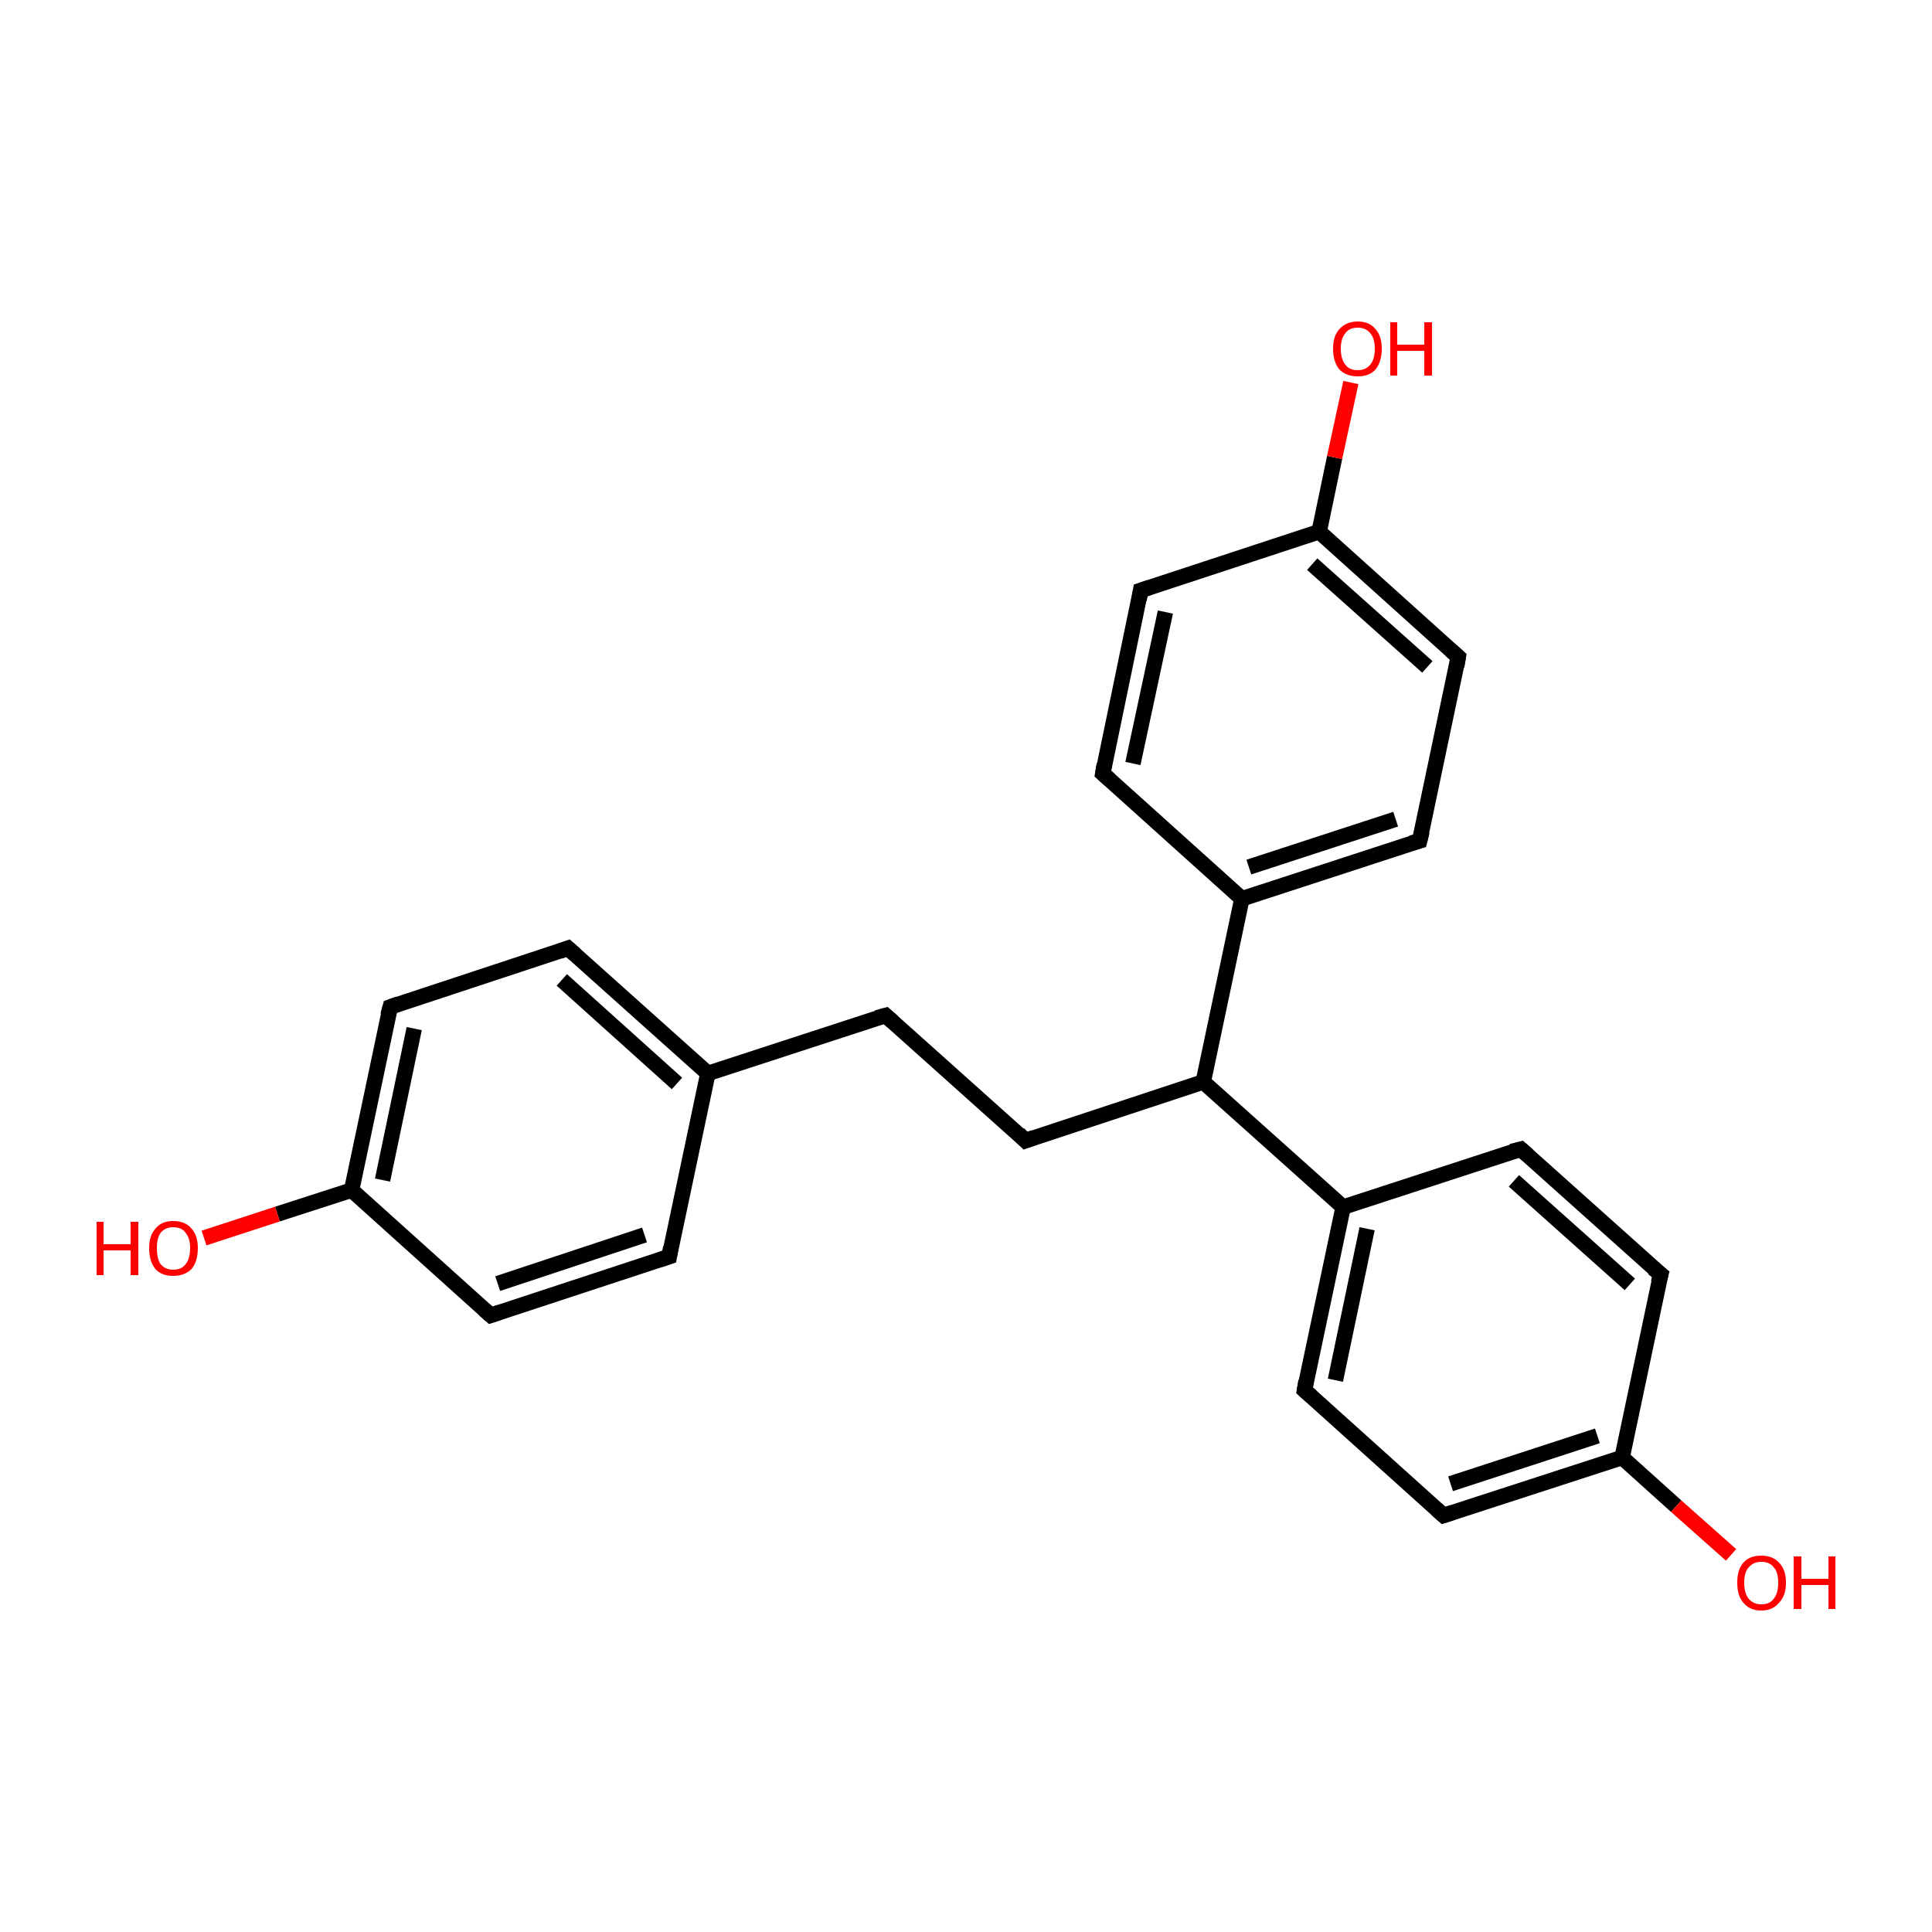 <?xml version='1.0' encoding='iso-8859-1'?>
<svg version='1.1' baseProfile='full'
              xmlns='http://www.w3.org/2000/svg'
                      xmlns:rdkit='http://www.rdkit.org/xml'
                      xmlns:xlink='http://www.w3.org/1999/xlink'
                  xml:space='preserve'
width='250px' height='250px' viewBox='0 0 250 250'>
<!-- END OF HEADER -->
<rect style='opacity:1.0;fill:#FFFFFF;stroke:none' width='250.0' height='250.0' x='0.0' y='0.0'> </rect>
<path class='bond-0 atom-0 atom-7' d='M 86.6,162.6 L 63.5,170.2' style='fill:none;fill-rule:evenodd;stroke:#000000;stroke-width:2.0px;stroke-linecap:butt;stroke-linejoin:miter;stroke-opacity:1' />
<path class='bond-0 atom-0 atom-7' d='M 83.4,159.8 L 64.4,166.1' style='fill:none;fill-rule:evenodd;stroke:#000000;stroke-width:2.0px;stroke-linecap:butt;stroke-linejoin:miter;stroke-opacity:1' />
<path class='bond-1 atom-0 atom-14' d='M 86.6,162.6 L 91.6,138.9' style='fill:none;fill-rule:evenodd;stroke:#000000;stroke-width:2.0px;stroke-linecap:butt;stroke-linejoin:miter;stroke-opacity:1' />
<path class='bond-2 atom-1 atom-8' d='M 73.5,122.7 L 50.5,130.3' style='fill:none;fill-rule:evenodd;stroke:#000000;stroke-width:2.0px;stroke-linecap:butt;stroke-linejoin:miter;stroke-opacity:1' />
<path class='bond-3 atom-1 atom-14' d='M 73.5,122.7 L 91.6,138.9' style='fill:none;fill-rule:evenodd;stroke:#000000;stroke-width:2.0px;stroke-linecap:butt;stroke-linejoin:miter;stroke-opacity:1' />
<path class='bond-3 atom-1 atom-14' d='M 72.7,126.8 L 87.6,140.2' style='fill:none;fill-rule:evenodd;stroke:#000000;stroke-width:2.0px;stroke-linecap:butt;stroke-linejoin:miter;stroke-opacity:1' />
<path class='bond-4 atom-2 atom-13' d='M 114.6,131.4 L 132.7,147.6' style='fill:none;fill-rule:evenodd;stroke:#000000;stroke-width:2.0px;stroke-linecap:butt;stroke-linejoin:miter;stroke-opacity:1' />
<path class='bond-5 atom-2 atom-14' d='M 114.6,131.4 L 91.6,138.9' style='fill:none;fill-rule:evenodd;stroke:#000000;stroke-width:2.0px;stroke-linecap:butt;stroke-linejoin:miter;stroke-opacity:1' />
<path class='bond-6 atom-3 atom-9' d='M 196.8,148.7 L 214.9,164.9' style='fill:none;fill-rule:evenodd;stroke:#000000;stroke-width:2.0px;stroke-linecap:butt;stroke-linejoin:miter;stroke-opacity:1' />
<path class='bond-6 atom-3 atom-9' d='M 195.9,152.8 L 210.9,166.2' style='fill:none;fill-rule:evenodd;stroke:#000000;stroke-width:2.0px;stroke-linecap:butt;stroke-linejoin:miter;stroke-opacity:1' />
<path class='bond-7 atom-3 atom-15' d='M 196.8,148.7 L 173.8,156.2' style='fill:none;fill-rule:evenodd;stroke:#000000;stroke-width:2.0px;stroke-linecap:butt;stroke-linejoin:miter;stroke-opacity:1' />
<path class='bond-8 atom-4 atom-10' d='M 168.8,179.9 L 186.8,196.1' style='fill:none;fill-rule:evenodd;stroke:#000000;stroke-width:2.0px;stroke-linecap:butt;stroke-linejoin:miter;stroke-opacity:1' />
<path class='bond-9 atom-4 atom-15' d='M 168.8,179.9 L 173.8,156.2' style='fill:none;fill-rule:evenodd;stroke:#000000;stroke-width:2.0px;stroke-linecap:butt;stroke-linejoin:miter;stroke-opacity:1' />
<path class='bond-9 atom-4 atom-15' d='M 172.8,178.6 L 176.9,159.0' style='fill:none;fill-rule:evenodd;stroke:#000000;stroke-width:2.0px;stroke-linecap:butt;stroke-linejoin:miter;stroke-opacity:1' />
<path class='bond-10 atom-5 atom-11' d='M 142.7,100.1 L 147.6,76.4' style='fill:none;fill-rule:evenodd;stroke:#000000;stroke-width:2.0px;stroke-linecap:butt;stroke-linejoin:miter;stroke-opacity:1' />
<path class='bond-10 atom-5 atom-11' d='M 146.6,98.8 L 150.8,79.2' style='fill:none;fill-rule:evenodd;stroke:#000000;stroke-width:2.0px;stroke-linecap:butt;stroke-linejoin:miter;stroke-opacity:1' />
<path class='bond-11 atom-5 atom-16' d='M 142.7,100.1 L 160.7,116.3' style='fill:none;fill-rule:evenodd;stroke:#000000;stroke-width:2.0px;stroke-linecap:butt;stroke-linejoin:miter;stroke-opacity:1' />
<path class='bond-12 atom-6 atom-12' d='M 183.7,108.8 L 188.7,85.0' style='fill:none;fill-rule:evenodd;stroke:#000000;stroke-width:2.0px;stroke-linecap:butt;stroke-linejoin:miter;stroke-opacity:1' />
<path class='bond-13 atom-6 atom-16' d='M 183.7,108.8 L 160.7,116.3' style='fill:none;fill-rule:evenodd;stroke:#000000;stroke-width:2.0px;stroke-linecap:butt;stroke-linejoin:miter;stroke-opacity:1' />
<path class='bond-13 atom-6 atom-16' d='M 180.6,106.0 L 161.6,112.2' style='fill:none;fill-rule:evenodd;stroke:#000000;stroke-width:2.0px;stroke-linecap:butt;stroke-linejoin:miter;stroke-opacity:1' />
<path class='bond-14 atom-7 atom-17' d='M 63.5,170.2 L 45.5,154.0' style='fill:none;fill-rule:evenodd;stroke:#000000;stroke-width:2.0px;stroke-linecap:butt;stroke-linejoin:miter;stroke-opacity:1' />
<path class='bond-15 atom-8 atom-17' d='M 50.5,130.3 L 45.5,154.0' style='fill:none;fill-rule:evenodd;stroke:#000000;stroke-width:2.0px;stroke-linecap:butt;stroke-linejoin:miter;stroke-opacity:1' />
<path class='bond-15 atom-8 atom-17' d='M 53.6,133.1 L 49.5,152.7' style='fill:none;fill-rule:evenodd;stroke:#000000;stroke-width:2.0px;stroke-linecap:butt;stroke-linejoin:miter;stroke-opacity:1' />
<path class='bond-16 atom-9 atom-18' d='M 214.9,164.9 L 209.9,188.6' style='fill:none;fill-rule:evenodd;stroke:#000000;stroke-width:2.0px;stroke-linecap:butt;stroke-linejoin:miter;stroke-opacity:1' />
<path class='bond-17 atom-10 atom-18' d='M 186.8,196.1 L 209.9,188.6' style='fill:none;fill-rule:evenodd;stroke:#000000;stroke-width:2.0px;stroke-linecap:butt;stroke-linejoin:miter;stroke-opacity:1' />
<path class='bond-17 atom-10 atom-18' d='M 187.7,192.0 L 206.7,185.8' style='fill:none;fill-rule:evenodd;stroke:#000000;stroke-width:2.0px;stroke-linecap:butt;stroke-linejoin:miter;stroke-opacity:1' />
<path class='bond-18 atom-11 atom-19' d='M 147.6,76.4 L 170.7,68.8' style='fill:none;fill-rule:evenodd;stroke:#000000;stroke-width:2.0px;stroke-linecap:butt;stroke-linejoin:miter;stroke-opacity:1' />
<path class='bond-19 atom-12 atom-19' d='M 188.7,85.0 L 170.7,68.8' style='fill:none;fill-rule:evenodd;stroke:#000000;stroke-width:2.0px;stroke-linecap:butt;stroke-linejoin:miter;stroke-opacity:1' />
<path class='bond-19 atom-12 atom-19' d='M 184.7,86.3 L 169.8,73.0' style='fill:none;fill-rule:evenodd;stroke:#000000;stroke-width:2.0px;stroke-linecap:butt;stroke-linejoin:miter;stroke-opacity:1' />
<path class='bond-20 atom-13 atom-20' d='M 132.7,147.6 L 155.7,140.0' style='fill:none;fill-rule:evenodd;stroke:#000000;stroke-width:2.0px;stroke-linecap:butt;stroke-linejoin:miter;stroke-opacity:1' />
<path class='bond-21 atom-15 atom-20' d='M 173.8,156.2 L 155.7,140.0' style='fill:none;fill-rule:evenodd;stroke:#000000;stroke-width:2.0px;stroke-linecap:butt;stroke-linejoin:miter;stroke-opacity:1' />
<path class='bond-22 atom-16 atom-20' d='M 160.7,116.3 L 155.7,140.0' style='fill:none;fill-rule:evenodd;stroke:#000000;stroke-width:2.0px;stroke-linecap:butt;stroke-linejoin:miter;stroke-opacity:1' />
<path class='bond-23 atom-17 atom-21' d='M 45.5,154.0 L 35.9,157.1' style='fill:none;fill-rule:evenodd;stroke:#000000;stroke-width:2.0px;stroke-linecap:butt;stroke-linejoin:miter;stroke-opacity:1' />
<path class='bond-23 atom-17 atom-21' d='M 35.9,157.1 L 26.4,160.2' style='fill:none;fill-rule:evenodd;stroke:#FF0000;stroke-width:2.0px;stroke-linecap:butt;stroke-linejoin:miter;stroke-opacity:1' />
<path class='bond-24 atom-18 atom-22' d='M 209.9,188.6 L 216.9,194.9' style='fill:none;fill-rule:evenodd;stroke:#000000;stroke-width:2.0px;stroke-linecap:butt;stroke-linejoin:miter;stroke-opacity:1' />
<path class='bond-24 atom-18 atom-22' d='M 216.9,194.9 L 224.0,201.2' style='fill:none;fill-rule:evenodd;stroke:#FF0000;stroke-width:2.0px;stroke-linecap:butt;stroke-linejoin:miter;stroke-opacity:1' />
<path class='bond-25 atom-19 atom-23' d='M 170.7,68.8 L 172.7,59.2' style='fill:none;fill-rule:evenodd;stroke:#000000;stroke-width:2.0px;stroke-linecap:butt;stroke-linejoin:miter;stroke-opacity:1' />
<path class='bond-25 atom-19 atom-23' d='M 172.7,59.2 L 174.8,49.5' style='fill:none;fill-rule:evenodd;stroke:#FF0000;stroke-width:2.0px;stroke-linecap:butt;stroke-linejoin:miter;stroke-opacity:1' />
<path d='M 85.4,163.0 L 86.6,162.6 L 86.8,161.4' style='fill:none;stroke:#000000;stroke-width:2.0px;stroke-linecap:butt;stroke-linejoin:miter;stroke-opacity:1;' />
<path d='M 72.4,123.1 L 73.5,122.7 L 74.4,123.5' style='fill:none;stroke:#000000;stroke-width:2.0px;stroke-linecap:butt;stroke-linejoin:miter;stroke-opacity:1;' />
<path d='M 115.5,132.2 L 114.6,131.4 L 113.5,131.7' style='fill:none;stroke:#000000;stroke-width:2.0px;stroke-linecap:butt;stroke-linejoin:miter;stroke-opacity:1;' />
<path d='M 197.7,149.5 L 196.8,148.7 L 195.6,149.0' style='fill:none;stroke:#000000;stroke-width:2.0px;stroke-linecap:butt;stroke-linejoin:miter;stroke-opacity:1;' />
<path d='M 169.7,180.7 L 168.8,179.9 L 169.0,178.7' style='fill:none;stroke:#000000;stroke-width:2.0px;stroke-linecap:butt;stroke-linejoin:miter;stroke-opacity:1;' />
<path d='M 142.9,98.9 L 142.7,100.1 L 143.6,100.9' style='fill:none;stroke:#000000;stroke-width:2.0px;stroke-linecap:butt;stroke-linejoin:miter;stroke-opacity:1;' />
<path d='M 184.0,107.6 L 183.7,108.8 L 182.6,109.1' style='fill:none;stroke:#000000;stroke-width:2.0px;stroke-linecap:butt;stroke-linejoin:miter;stroke-opacity:1;' />
<path d='M 64.7,169.8 L 63.5,170.2 L 62.6,169.4' style='fill:none;stroke:#000000;stroke-width:2.0px;stroke-linecap:butt;stroke-linejoin:miter;stroke-opacity:1;' />
<path d='M 51.6,129.9 L 50.5,130.3 L 50.2,131.4' style='fill:none;stroke:#000000;stroke-width:2.0px;stroke-linecap:butt;stroke-linejoin:miter;stroke-opacity:1;' />
<path d='M 213.9,164.1 L 214.9,164.9 L 214.6,166.0' style='fill:none;stroke:#000000;stroke-width:2.0px;stroke-linecap:butt;stroke-linejoin:miter;stroke-opacity:1;' />
<path d='M 185.9,195.3 L 186.8,196.1 L 188.0,195.7' style='fill:none;stroke:#000000;stroke-width:2.0px;stroke-linecap:butt;stroke-linejoin:miter;stroke-opacity:1;' />
<path d='M 147.4,77.6 L 147.6,76.4 L 148.8,76.0' style='fill:none;stroke:#000000;stroke-width:2.0px;stroke-linecap:butt;stroke-linejoin:miter;stroke-opacity:1;' />
<path d='M 188.5,86.2 L 188.7,85.0 L 187.8,84.2' style='fill:none;stroke:#000000;stroke-width:2.0px;stroke-linecap:butt;stroke-linejoin:miter;stroke-opacity:1;' />
<path d='M 131.8,146.7 L 132.7,147.6 L 133.8,147.2' style='fill:none;stroke:#000000;stroke-width:2.0px;stroke-linecap:butt;stroke-linejoin:miter;stroke-opacity:1;' />
<path class='atom-21' d='M 12.5 158.1
L 13.4 158.1
L 13.4 161.0
L 16.9 161.0
L 16.9 158.1
L 17.9 158.1
L 17.9 165.0
L 16.9 165.0
L 16.9 161.8
L 13.4 161.8
L 13.4 165.0
L 12.5 165.0
L 12.5 158.1
' fill='#FF0000'/>
<path class='atom-21' d='M 19.3 161.5
Q 19.3 159.9, 20.1 159.0
Q 20.9 158.0, 22.4 158.0
Q 24.0 158.0, 24.8 159.0
Q 25.6 159.9, 25.6 161.5
Q 25.6 163.2, 24.8 164.2
Q 23.9 165.1, 22.4 165.1
Q 20.9 165.1, 20.1 164.2
Q 19.3 163.2, 19.3 161.5
M 22.4 164.3
Q 23.5 164.3, 24.0 163.6
Q 24.6 162.9, 24.6 161.5
Q 24.6 160.2, 24.0 159.5
Q 23.5 158.8, 22.4 158.8
Q 21.4 158.8, 20.8 159.5
Q 20.3 160.2, 20.3 161.5
Q 20.3 162.9, 20.8 163.6
Q 21.4 164.3, 22.4 164.3
' fill='#FF0000'/>
<path class='atom-22' d='M 224.8 204.8
Q 224.8 203.1, 225.6 202.2
Q 226.4 201.3, 227.9 201.3
Q 229.4 201.3, 230.2 202.2
Q 231.1 203.1, 231.1 204.8
Q 231.1 206.5, 230.2 207.4
Q 229.4 208.4, 227.9 208.4
Q 226.4 208.4, 225.6 207.4
Q 224.8 206.5, 224.8 204.8
M 227.9 207.6
Q 229.0 207.6, 229.5 206.9
Q 230.1 206.2, 230.1 204.8
Q 230.1 203.4, 229.5 202.8
Q 229.0 202.1, 227.9 202.1
Q 226.9 202.1, 226.3 202.8
Q 225.7 203.4, 225.7 204.8
Q 225.7 206.2, 226.3 206.9
Q 226.9 207.6, 227.9 207.6
' fill='#FF0000'/>
<path class='atom-22' d='M 232.1 201.4
L 233.1 201.4
L 233.1 204.3
L 236.6 204.3
L 236.6 201.4
L 237.5 201.4
L 237.5 208.2
L 236.6 208.2
L 236.6 205.1
L 233.1 205.1
L 233.1 208.2
L 232.1 208.2
L 232.1 201.4
' fill='#FF0000'/>
<path class='atom-23' d='M 172.5 45.1
Q 172.5 43.5, 173.3 42.6
Q 174.2 41.6, 175.7 41.6
Q 177.2 41.6, 178.0 42.6
Q 178.8 43.5, 178.8 45.1
Q 178.8 46.8, 178.0 47.8
Q 177.2 48.7, 175.7 48.7
Q 174.2 48.7, 173.3 47.8
Q 172.5 46.8, 172.5 45.1
M 175.7 47.9
Q 176.7 47.9, 177.3 47.2
Q 177.9 46.5, 177.9 45.1
Q 177.9 43.8, 177.3 43.1
Q 176.7 42.4, 175.7 42.4
Q 174.6 42.4, 174.1 43.1
Q 173.5 43.8, 173.5 45.1
Q 173.5 46.5, 174.1 47.2
Q 174.6 47.9, 175.7 47.9
' fill='#FF0000'/>
<path class='atom-23' d='M 179.9 41.7
L 180.8 41.7
L 180.8 44.6
L 184.3 44.6
L 184.3 41.7
L 185.3 41.7
L 185.3 48.6
L 184.3 48.6
L 184.3 45.4
L 180.8 45.4
L 180.8 48.6
L 179.9 48.6
L 179.9 41.7
' fill='#FF0000'/>
</svg>
